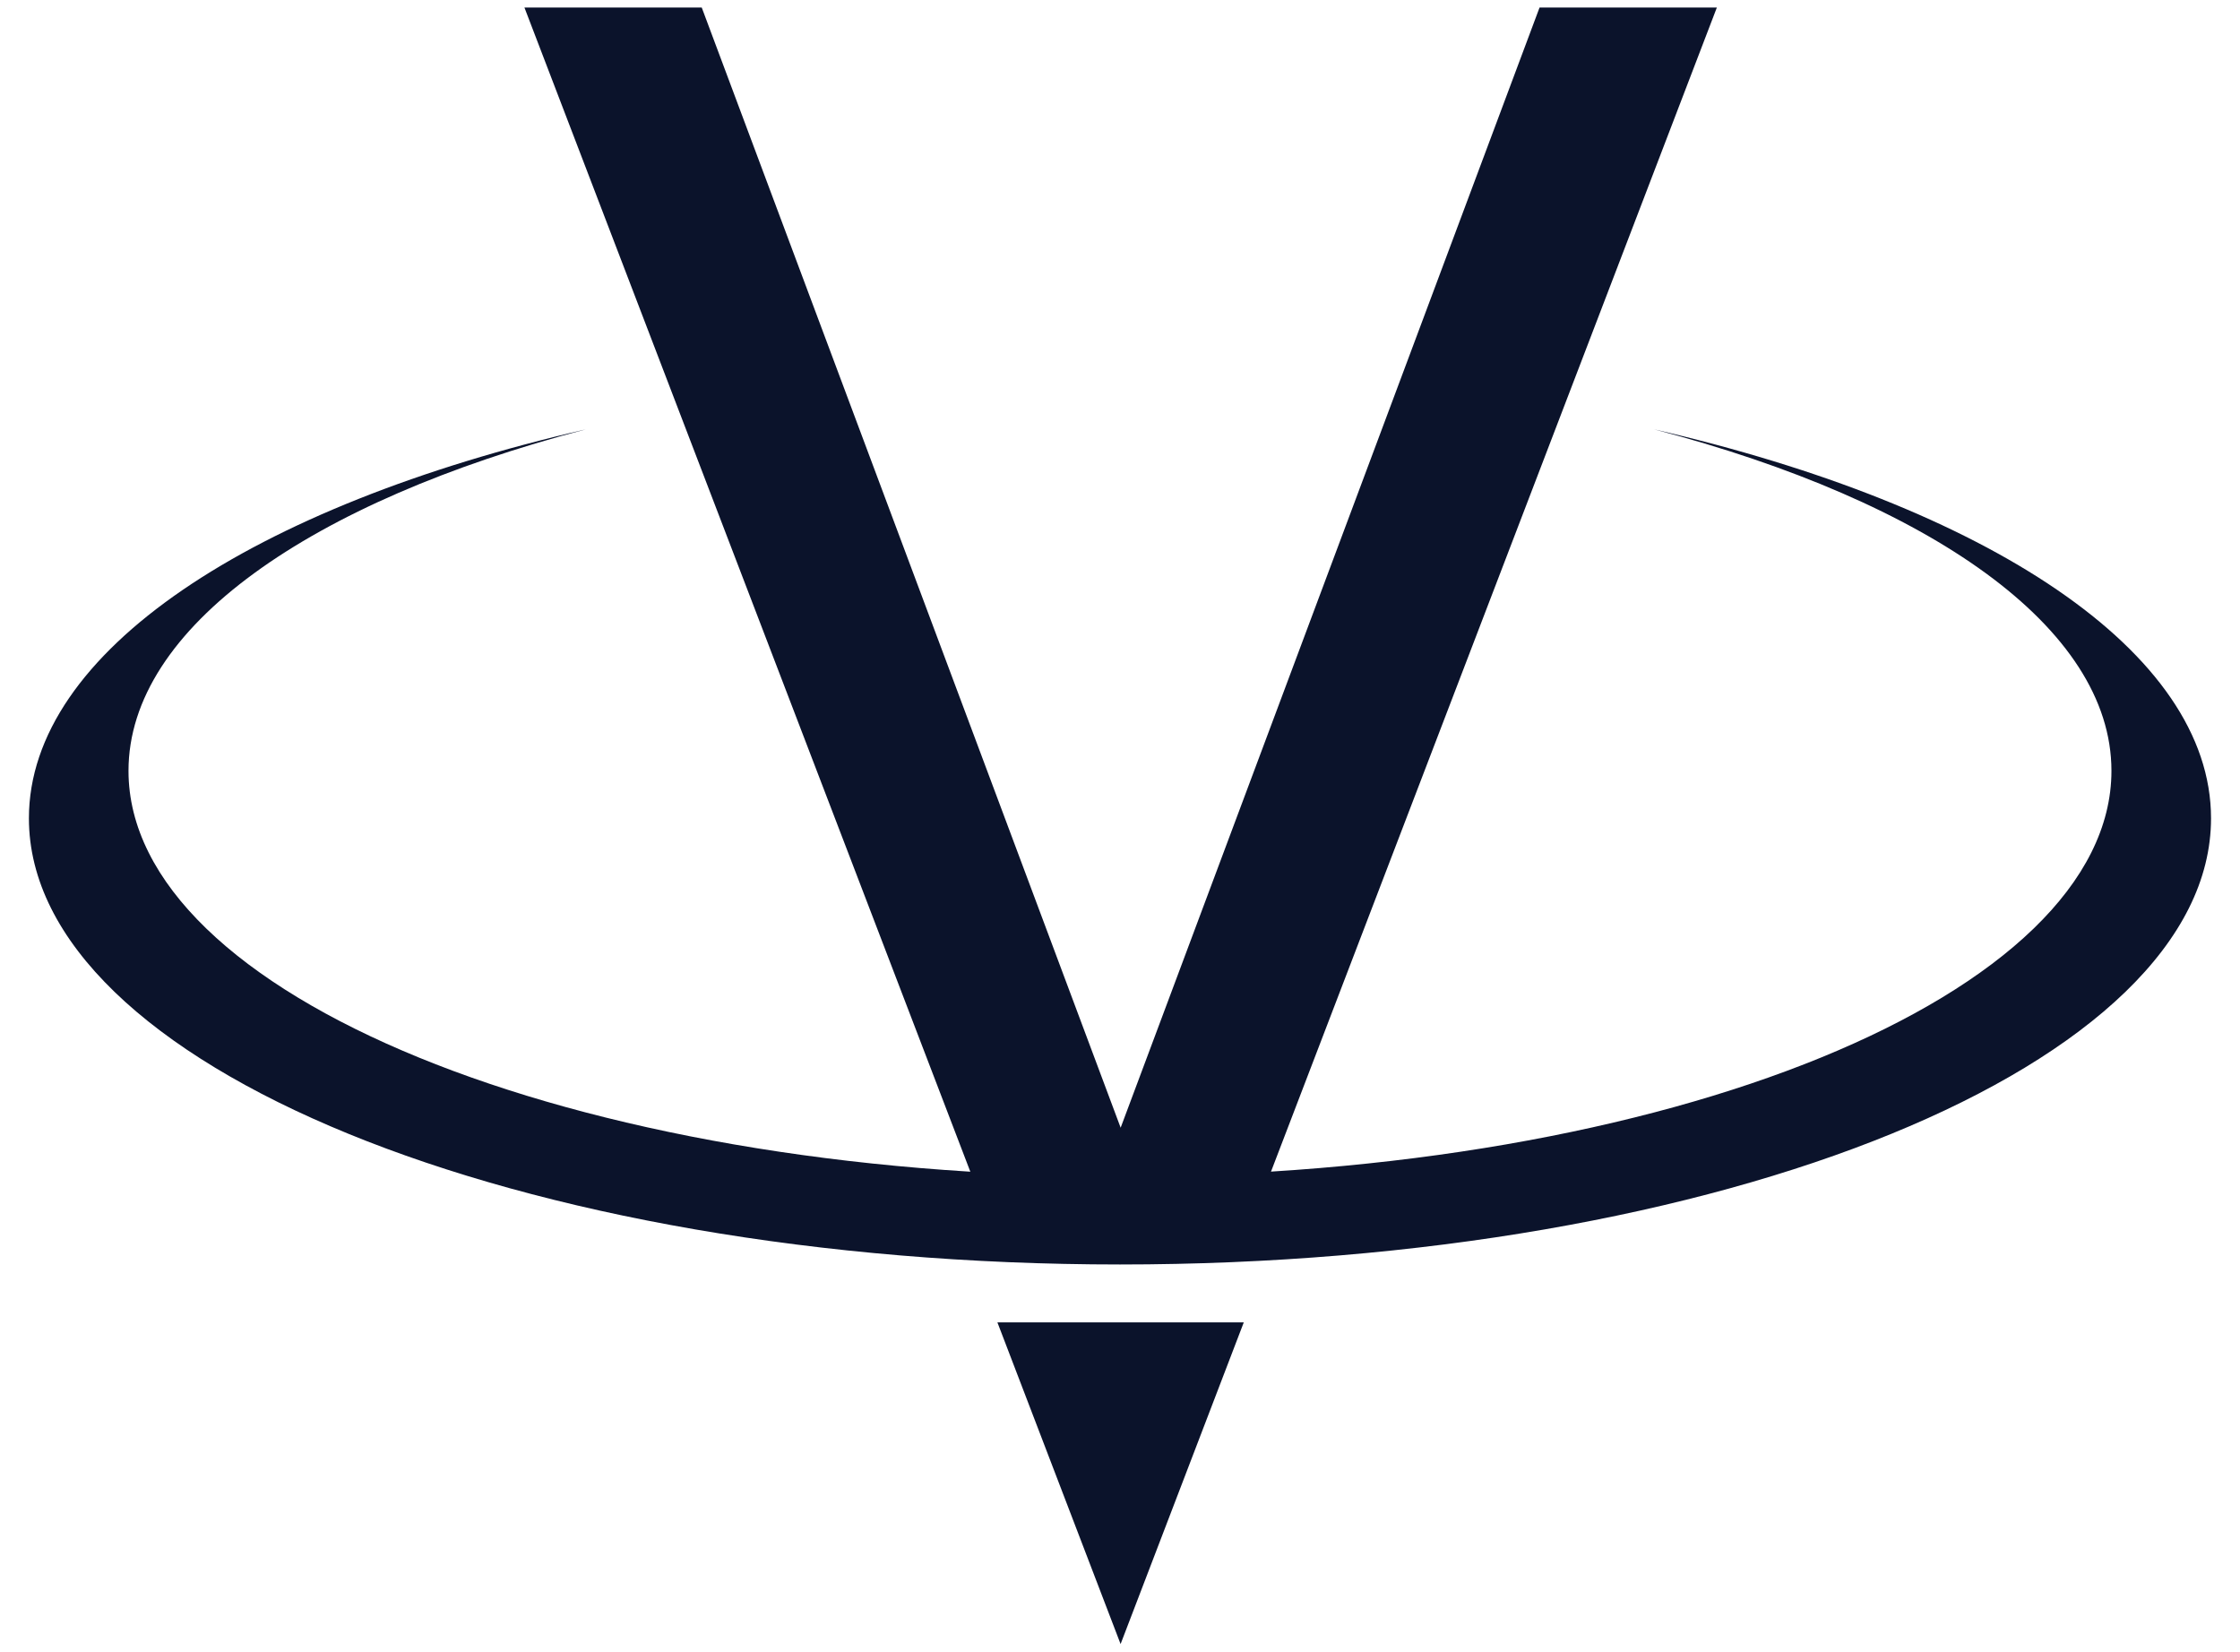 <?xml version="1.0" encoding="utf-8"?>
<svg xmlns="http://www.w3.org/2000/svg" data-name="Ebene 1" id="Ebene_1" viewBox="0 0 397.45 293.08">
  <defs>
    <style>
      .cls-1 {
        fill: #0b132b;
        stroke-width: 0px;
      }
    </style>
  </defs>
  <polygon class="cls-1" points="273.17 1.33 198.84 200.12 124.51 1.33 93.05 1.33 172.72 209.37 224.96 209.37 304.63 1.33 273.17 1.33"/>
  <polygon class="cls-1" points="176.97 234.66 198.83 291.75 220.69 234.66 176.97 234.66"/>
  <path class="cls-1" d="M392.31,145.22c0-29.64-39.85-55.46-98.81-69.03,48.79,12.79,81.14,35.14,81.14,60.6,0,39.74-78.76,71.95-175.92,71.95S22.8,176.53,22.8,136.79c0-25.46,32.36-47.81,81.14-60.6C44.98,89.76,5.13,115.58,5.13,145.22c0,43.73,86.67,79.17,193.59,79.17s193.59-35.45,193.59-79.17h0Z"/>
</svg>